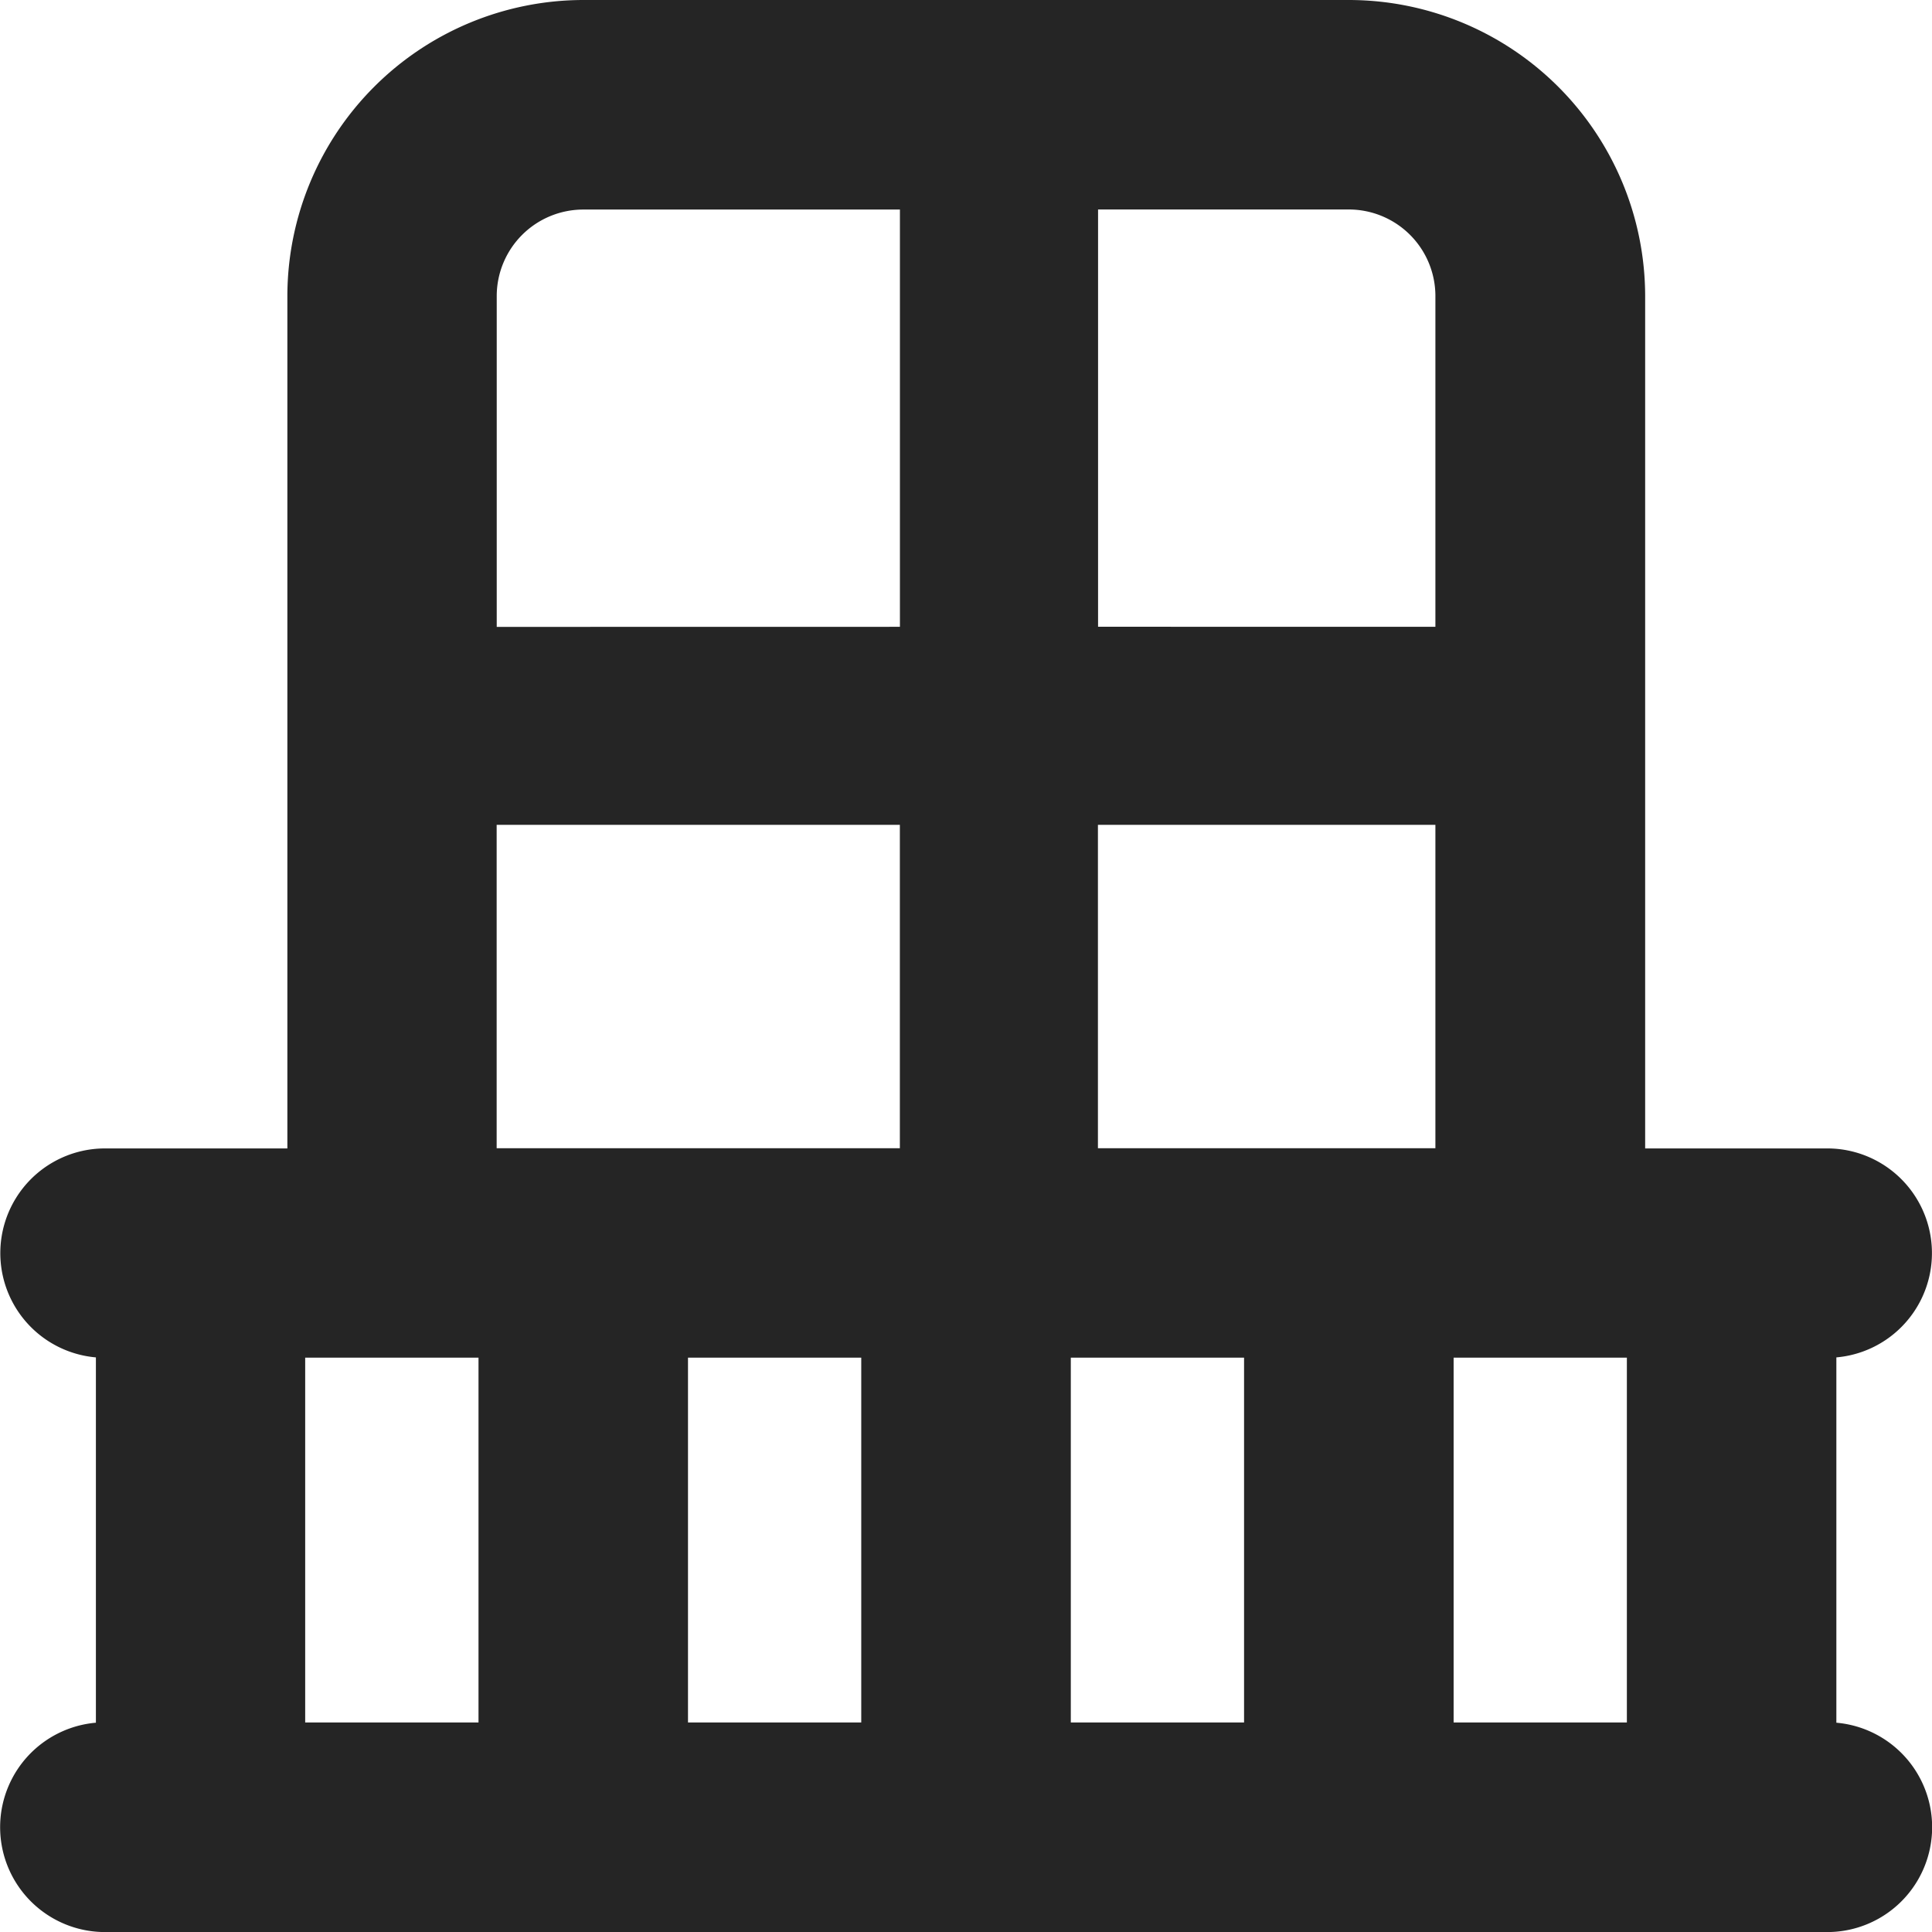 <svg xmlns="http://www.w3.org/2000/svg" width="29.272" height="29.273" viewBox="0 0 29.272 29.273">
  <g id="balcony" transform="translate(171.637 -375.498)">
    <path id="Union_1" data-name="Union 1" d="M15730.589,18916.271a1.589,1.589,0,0,1-.138-3.172v-5.535a1.586,1.586,0,0,1,.138-3.166h2.763v-12.914a4.49,4.49,0,0,1,4.486-4.486h11.6a4.492,4.492,0,0,1,4.486,4.486v12.914h2.759a1.586,1.586,0,0,1,.138,3.166v5.535a1.589,1.589,0,0,1-.138,3.172Zm20.433-3.176h2.625v-5.527h-2.625Zm-5.8,0h2.625v-5.527h-2.625Zm-5.8,0h2.625v-5.527h-2.625Zm-5.8,0h2.626v-5.527h-2.626Zm17.124-8.7v-4.9h-5.113v4.9Zm-14.223,0h6.109v-4.9h-6.109Zm14.223-7.9v-5.014a1.312,1.312,0,0,0-1.311-1.309h-3.8v6.322Zm-8.113,0v-6.322h-4.795a1.312,1.312,0,0,0-1.314,1.309v5.014Z" transform="translate(-15900.635 -18511.5)" fill="#252525"/>
  </g>
</svg>
